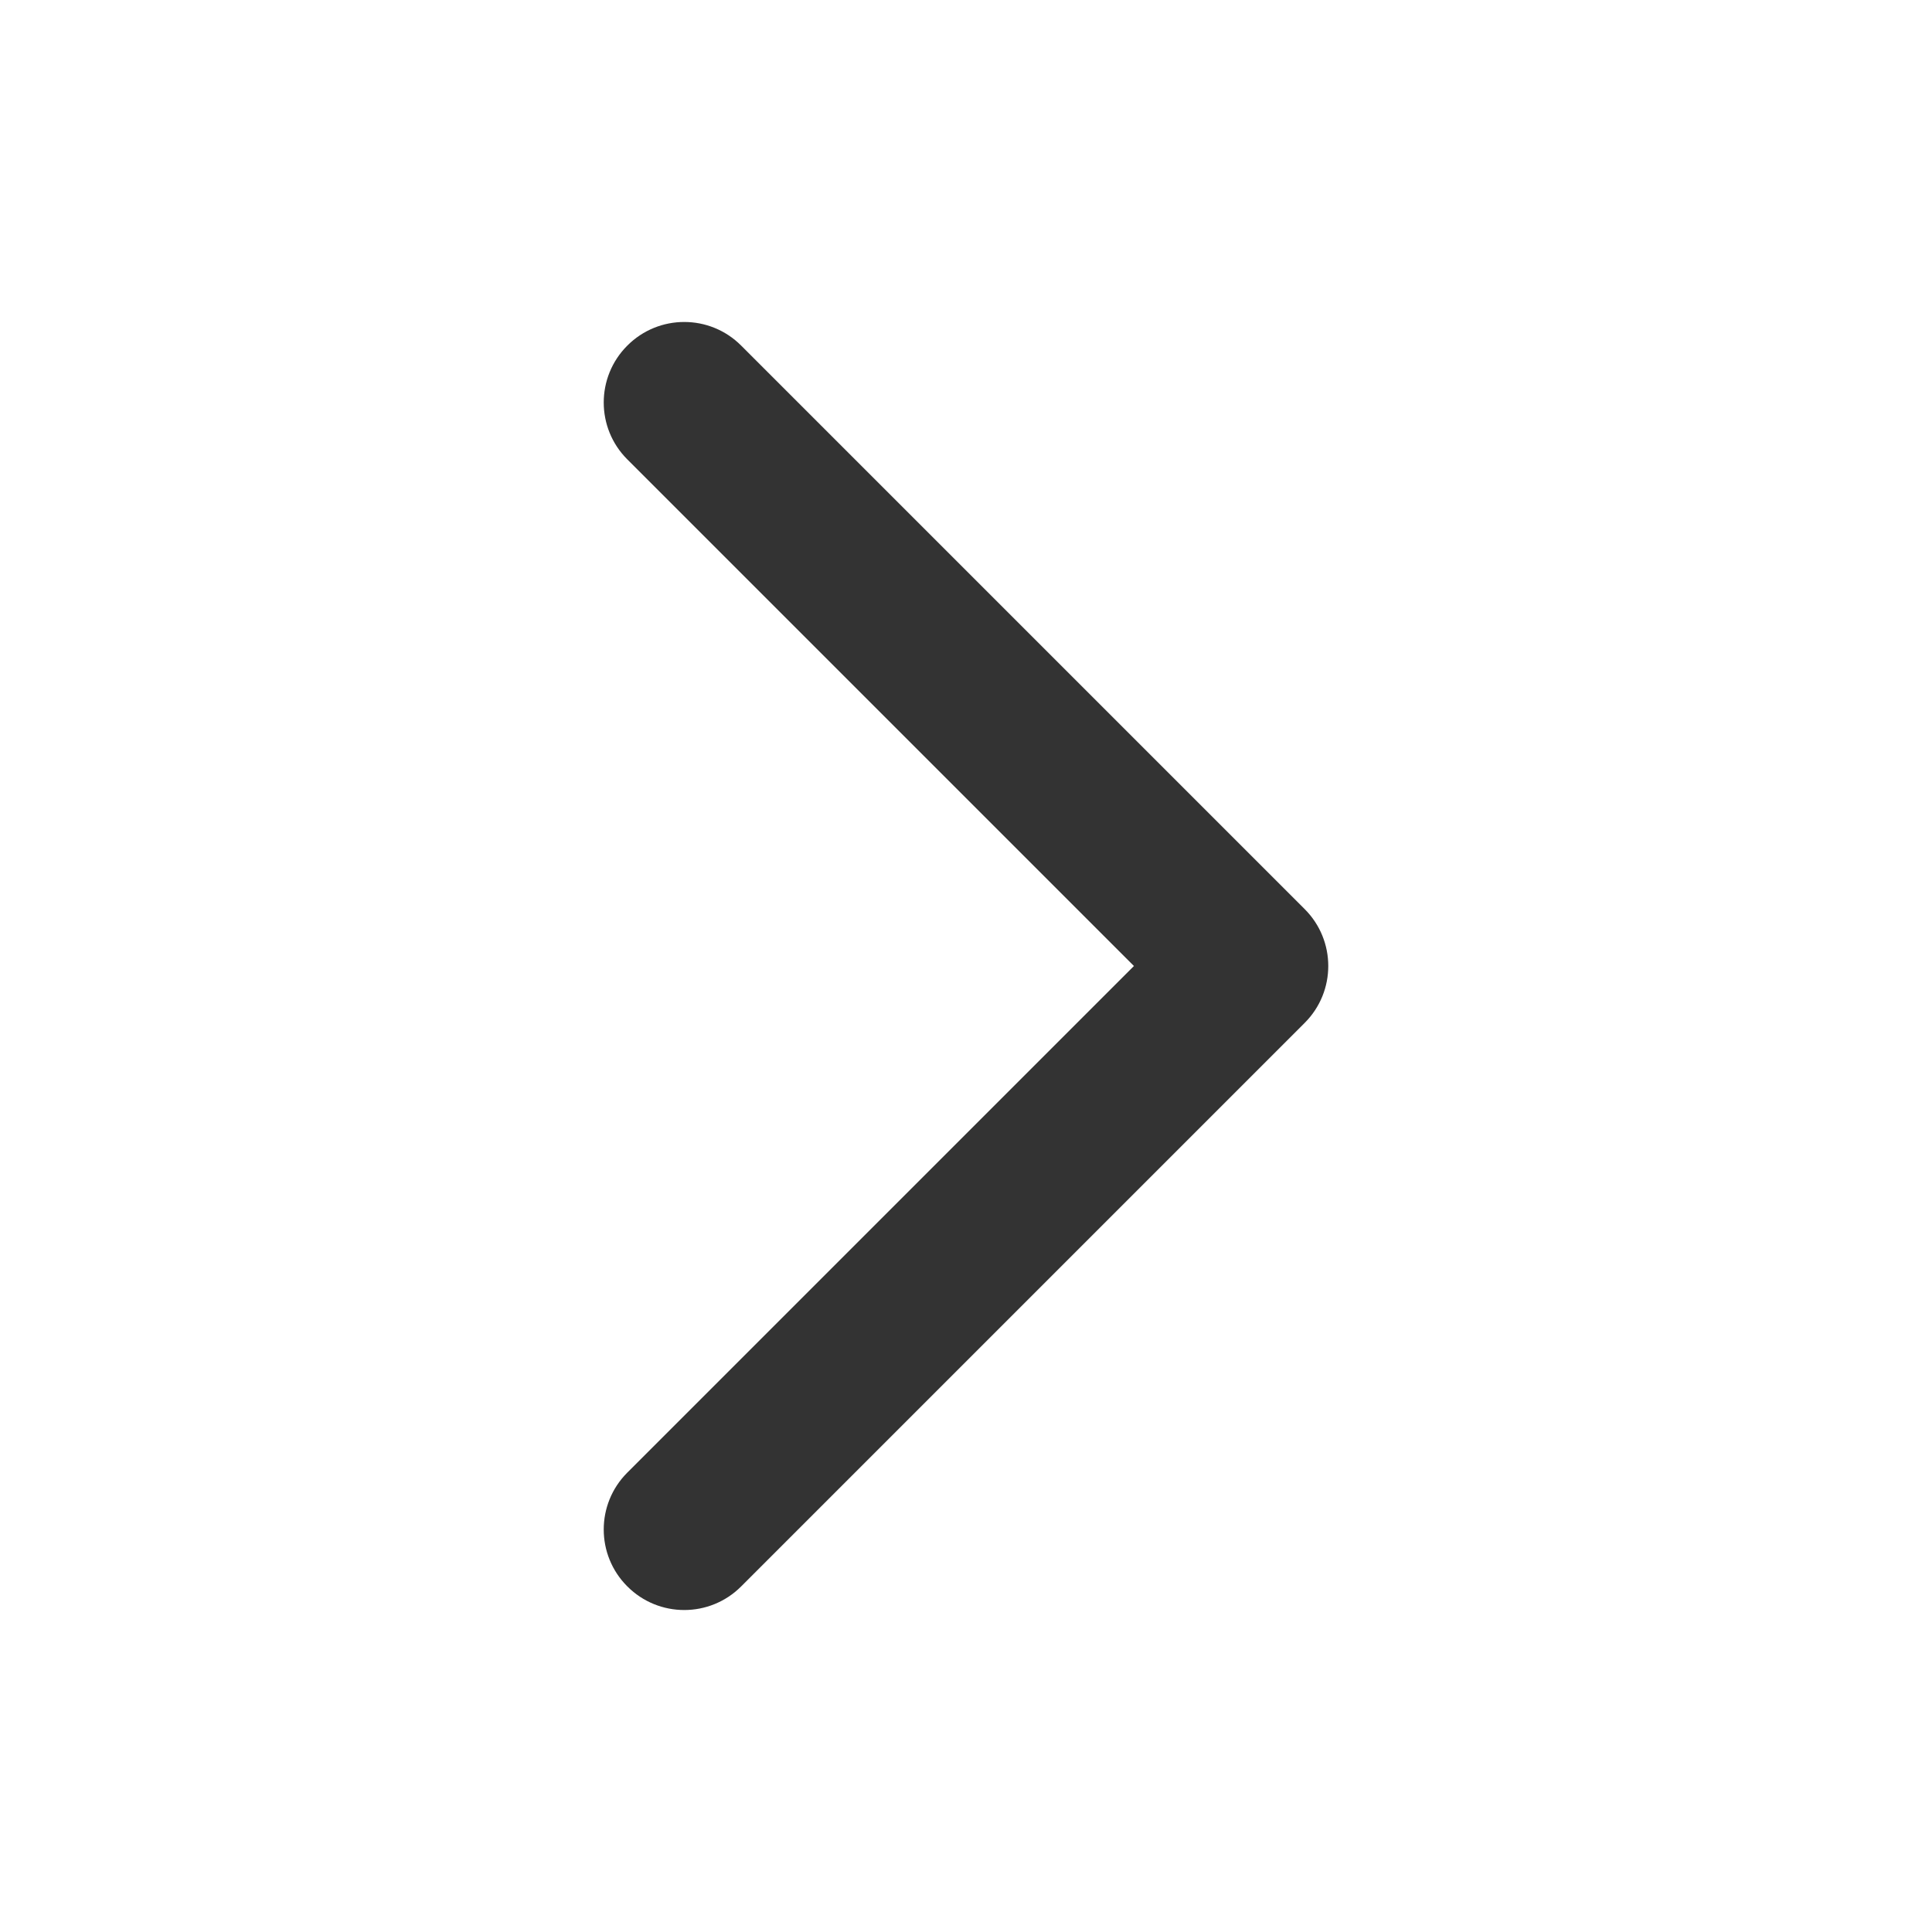 <?xml version="1.0" encoding="UTF-8"?> <svg xmlns="http://www.w3.org/2000/svg" width="24" height="24" viewBox="0 0 24 24" fill="none"> <g opacity="0.8"> <path fill-rule="evenodd" clip-rule="evenodd" d="M7.793 4.293C8.183 3.902 8.817 3.902 9.207 4.293L16.207 11.293C16.598 11.683 16.598 12.317 16.207 12.707L9.207 19.707C8.817 20.098 8.183 20.098 7.793 19.707C7.402 19.317 7.402 18.683 7.793 18.293L14.086 12L7.793 5.707C7.402 5.317 7.402 4.683 7.793 4.293Z" fill="black"></path> </g> </svg> 